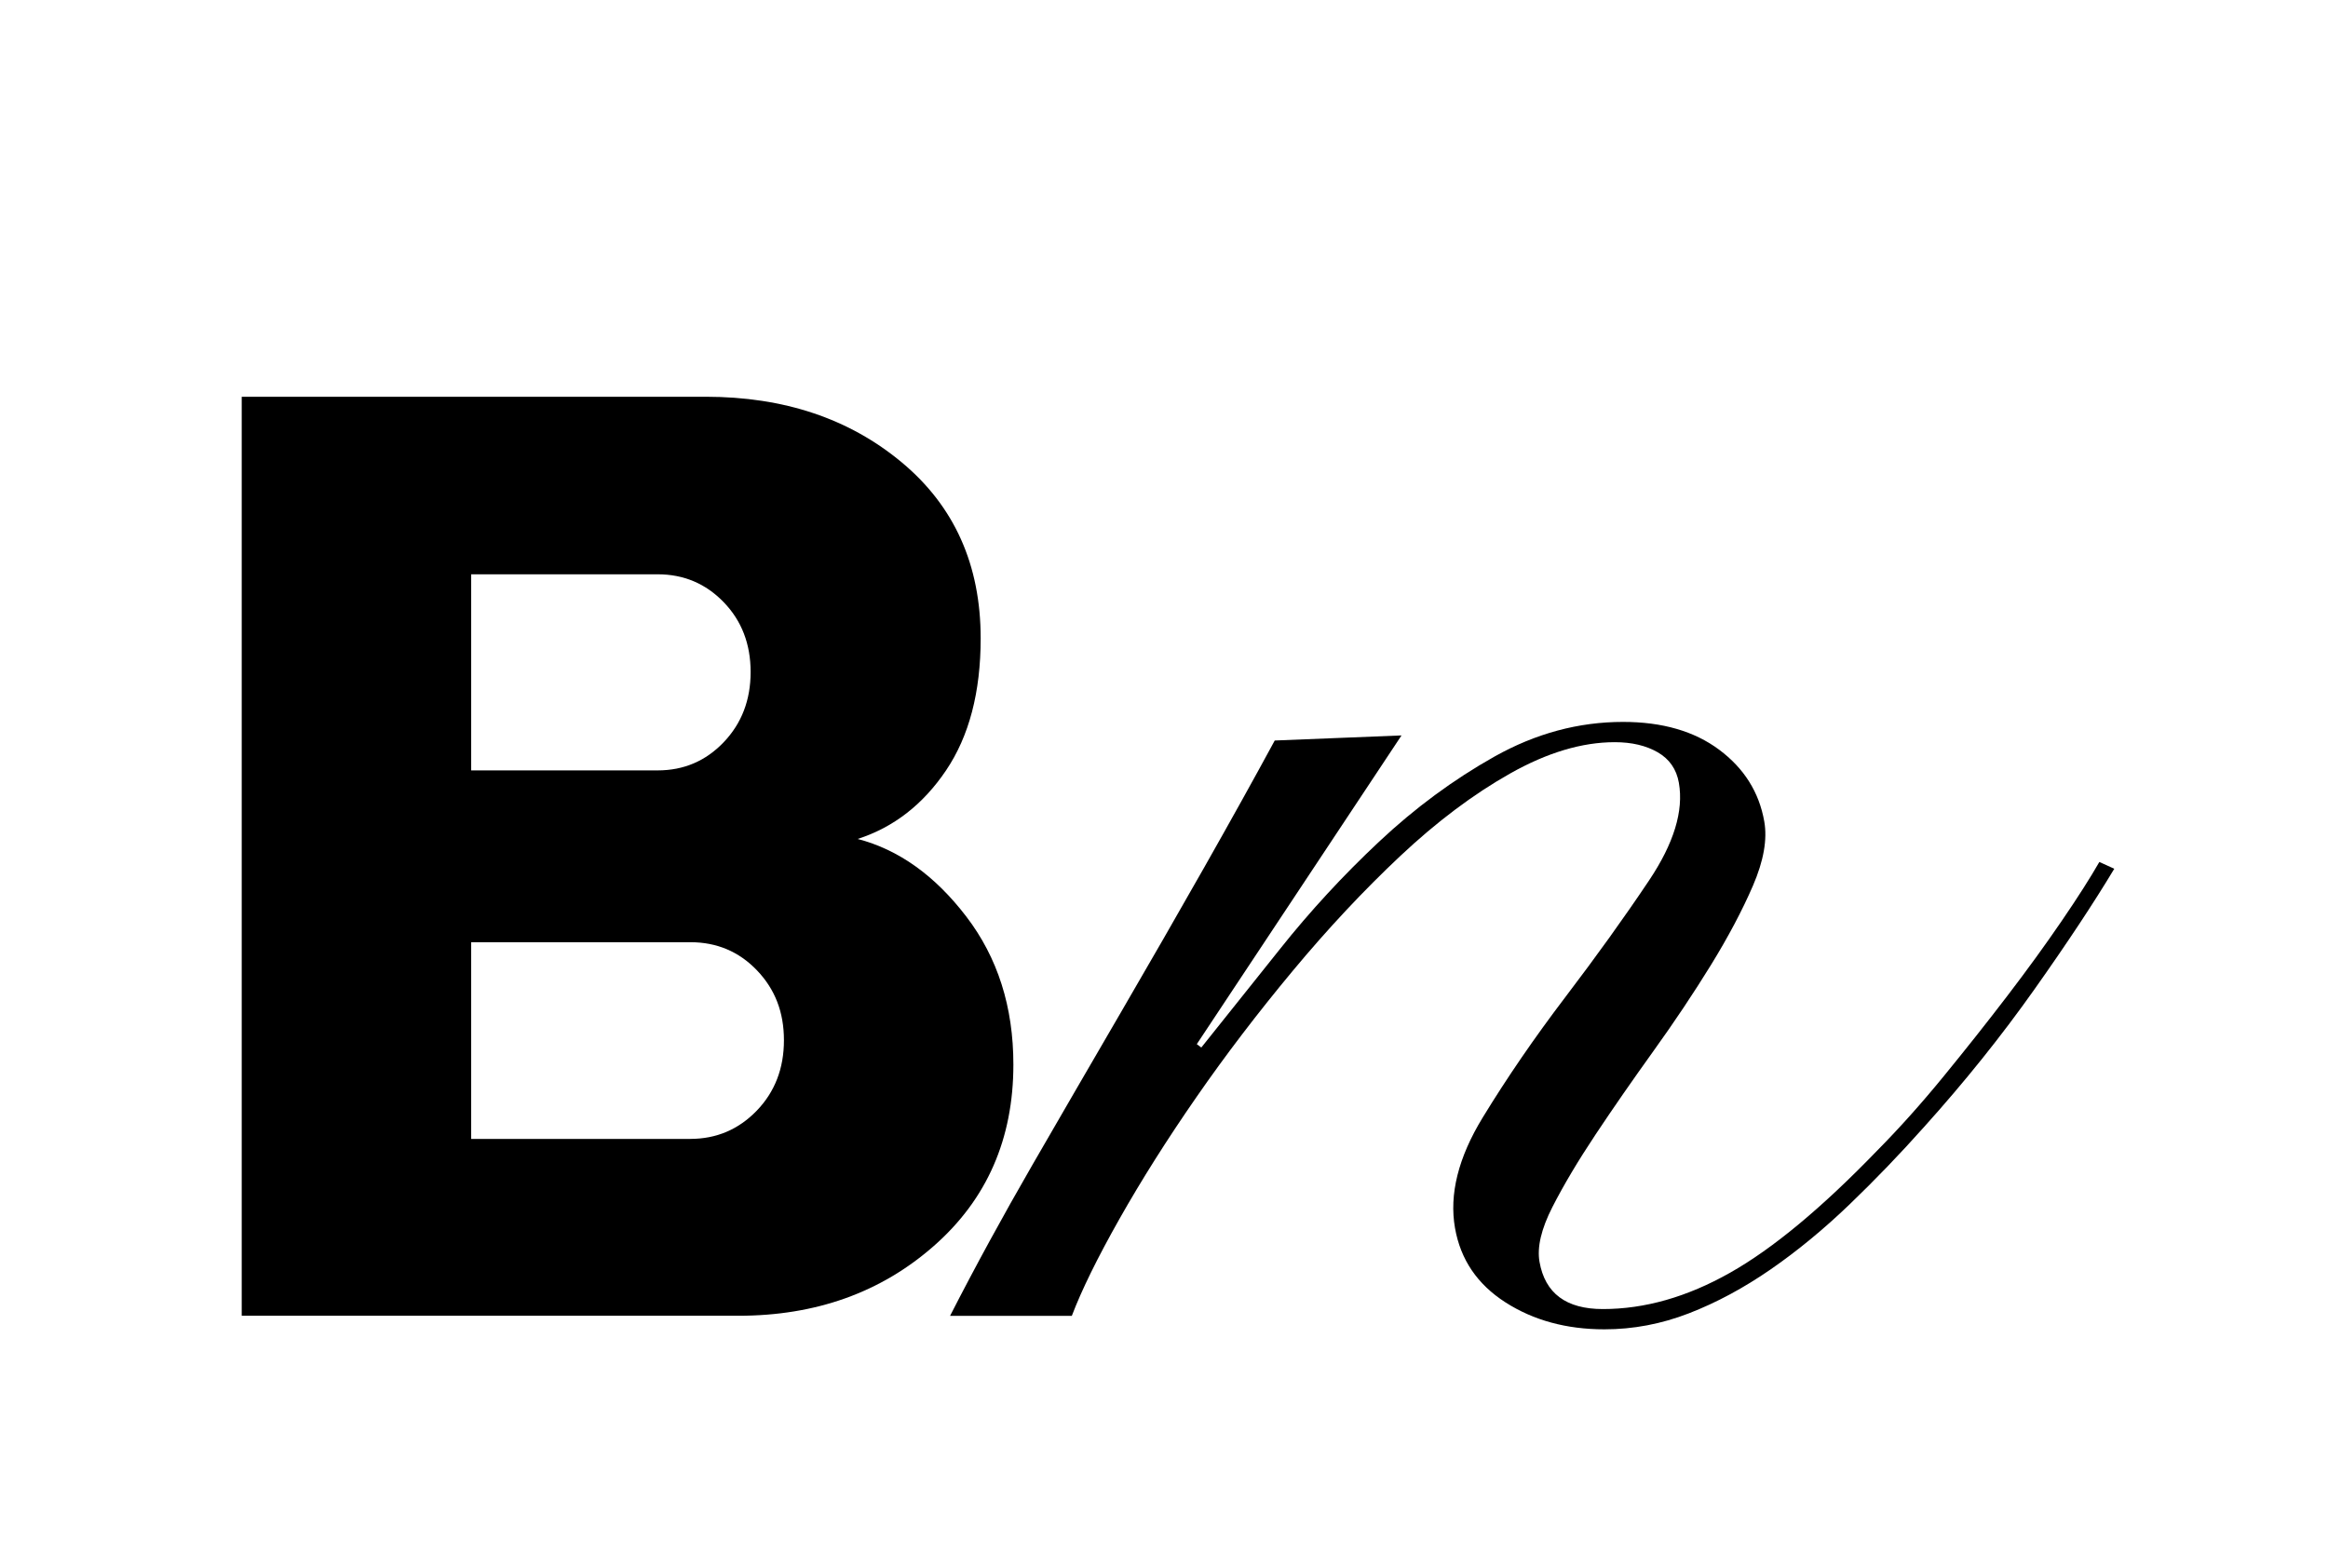 <?xml version="1.0" encoding="UTF-8"?>
<svg id="Capa_1" data-name="Capa 1" xmlns="http://www.w3.org/2000/svg" viewBox="0 0 705.35 475.05">
  <path d="M259.85,254.21c12.43,3.24,23.4,11.07,32.91,23.5,9.52,12.43,14.28,27.38,14.28,44.86,0,22.53-8.03,40.85-24.08,54.95-16.05,14.12-35.8,21.17-59.23,21.17H73.24V120.22h140.59c23.69,0,43.5,6.63,59.42,19.91,15.92,13.27,23.88,31.04,23.88,53.3,0,16.31-3.5,29.65-10.49,40.01-6.99,10.36-15.92,17.28-26.8,20.78ZM142.76,174.01v59.43h56.51c7.9,0,14.57-2.85,20-8.54,5.44-5.7,8.16-12.79,8.16-21.27s-2.72-15.54-8.16-21.16c-5.44-5.63-12.11-8.45-20-8.45h-56.51ZM209.17,345.1c7.89,0,14.59-2.85,20.1-8.54,5.5-5.7,8.25-12.82,8.25-21.36s-2.72-15.47-8.16-21.16-12.17-8.54-20.2-8.54h-66.41v59.61h66.41Z"/>
  <path d="M424.65,222.83l-62.04,93.56,1.37,1.02c6.83-8.51,14.79-18.48,23.88-29.9,9.08-11.41,19.07-22.24,29.97-32.46,10.89-10.22,22.56-18.83,35.01-25.82,12.46-6.98,25.42-10.48,38.91-10.48,11.9,0,21.61,2.81,29.15,8.44,7.54,5.62,12.09,12.87,13.65,21.73.96,5.46-.19,11.93-3.42,19.43-3.24,7.5-7.48,15.51-12.72,24.03-5.25,8.52-11.05,17.21-17.42,26.07-6.37,8.87-12.22,17.3-17.55,25.31-5.33,8.01-9.69,15.34-13.08,21.98-3.39,6.65-4.69,12.19-3.91,16.61,1.68,9.55,8.08,14.31,19.19,14.31,12.69,0,25.53-3.65,38.52-10.99,12.98-7.32,27.86-19.69,44.63-37.06,6.73-6.81,13.44-14.31,20.13-22.5,6.69-8.18,13.1-16.27,19.22-24.28,6.12-8,11.62-15.59,16.51-22.75,4.89-7.15,8.69-13.12,11.42-17.89l4.53,2.05c-6.14,10.22-14.2,22.42-24.2,36.55-10,14.14-21.14,28.04-33.4,41.66-7.29,8.18-14.83,16.03-22.63,23.52-7.81,7.5-15.77,14.06-23.9,19.68-8.14,5.62-16.37,10.05-24.73,13.29-8.35,3.24-16.9,4.86-25.62,4.86-11.51,0-21.51-2.73-30-8.18-8.5-5.45-13.59-12.95-15.27-22.5-1.8-10.22.99-21.38,8.38-33.48,7.38-12.09,15.74-24.28,25.08-36.55,9.33-12.27,17.78-24.02,25.31-35.27,7.54-11.25,10.56-21.13,9.05-29.65-.72-4.09-2.85-7.16-6.38-9.21-3.54-2.04-7.88-3.07-13.04-3.07-9.92,0-20.47,3.16-31.65,9.46-11.19,6.31-22.31,14.66-33.36,25.05-11.06,10.4-21.91,21.98-32.54,34.76-10.64,12.78-20.39,25.56-29.24,38.34-8.86,12.78-16.61,25.05-23.26,36.81-6.65,11.76-11.47,21.56-14.45,29.4h-36.89c7.67-14.99,16-30.24,24.96-45.76,8.96-15.5,17.85-30.84,26.69-46.01,8.82-15.16,17.25-29.82,25.27-43.96,8.01-14.14,15.17-27.01,21.45-38.6l38.4-1.54Z"/>
</svg>

